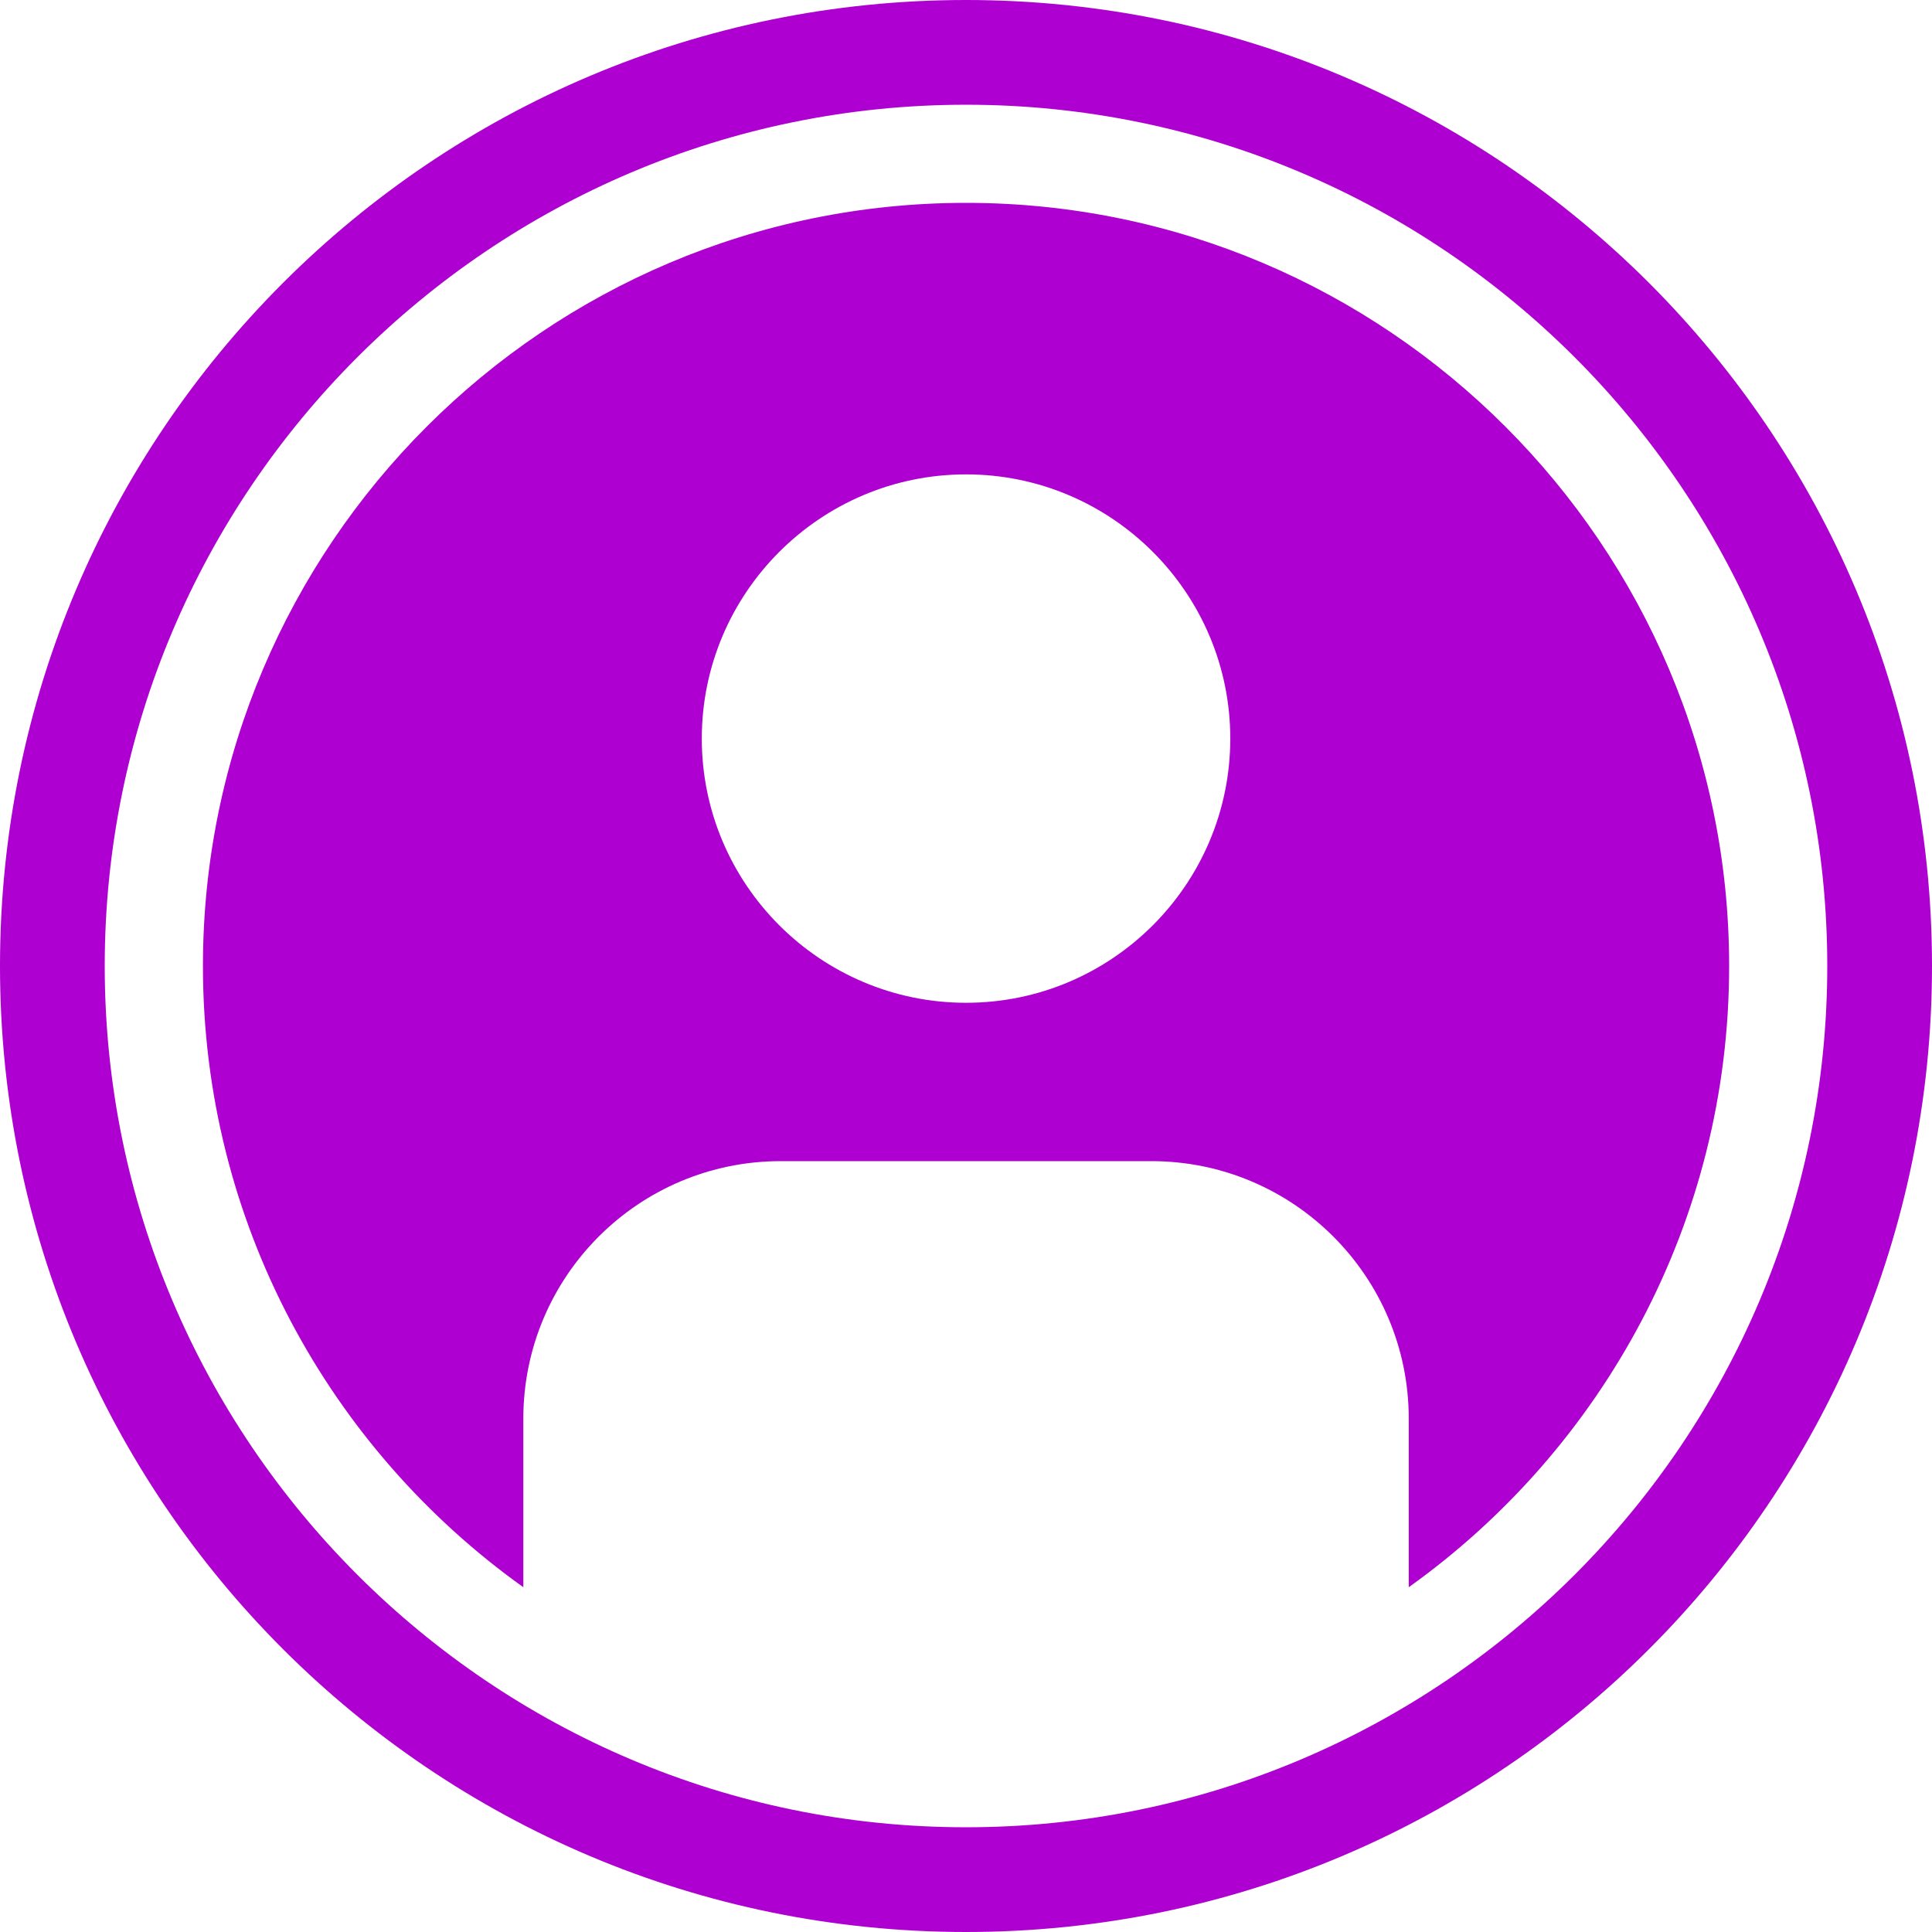 <svg width="24" height="24" viewBox="0 0 24 24" fill="none" xmlns="http://www.w3.org/2000/svg">
<g clip-path="url(#clip0_4960_56637)">
<path d="M12.001 2.52C6.773 2.52 2.521 6.773 2.521 12C2.521 15.179 4.093 17.997 6.501 19.717V17.623C6.501 15.856 7.933 14.424 9.699 14.424H14.302C16.068 14.424 17.5 15.857 17.5 17.623V19.717C19.908 17.997 21.48 15.179 21.48 12C21.48 6.773 17.228 2.52 12.001 2.52ZM12.001 12.457C10.191 12.457 8.718 10.985 8.718 9.175C8.718 7.365 10.191 5.893 12.001 5.893C13.81 5.893 15.283 7.365 15.283 9.175C15.283 10.985 13.81 12.457 12.001 12.457Z" fill="#AE00D0"/>
<path d="M12 0C5.373 0 0 5.373 0 12C0 18.628 5.373 24 12 24C18.628 24 24 18.628 24 12C24 5.373 18.627 0 12 0ZM12 22.699C6.101 22.699 1.301 17.899 1.301 12C1.301 6.101 6.101 1.301 12 1.301C17.899 1.301 22.699 6.101 22.699 12C22.699 17.899 17.899 22.699 12 22.699Z" fill="#AE00D0"/>
</g>
<defs>
<clipPath id="clip0_4960_56637">
<rect width="24" height="24" fill="white"/>
</clipPath>
</defs>
</svg>
